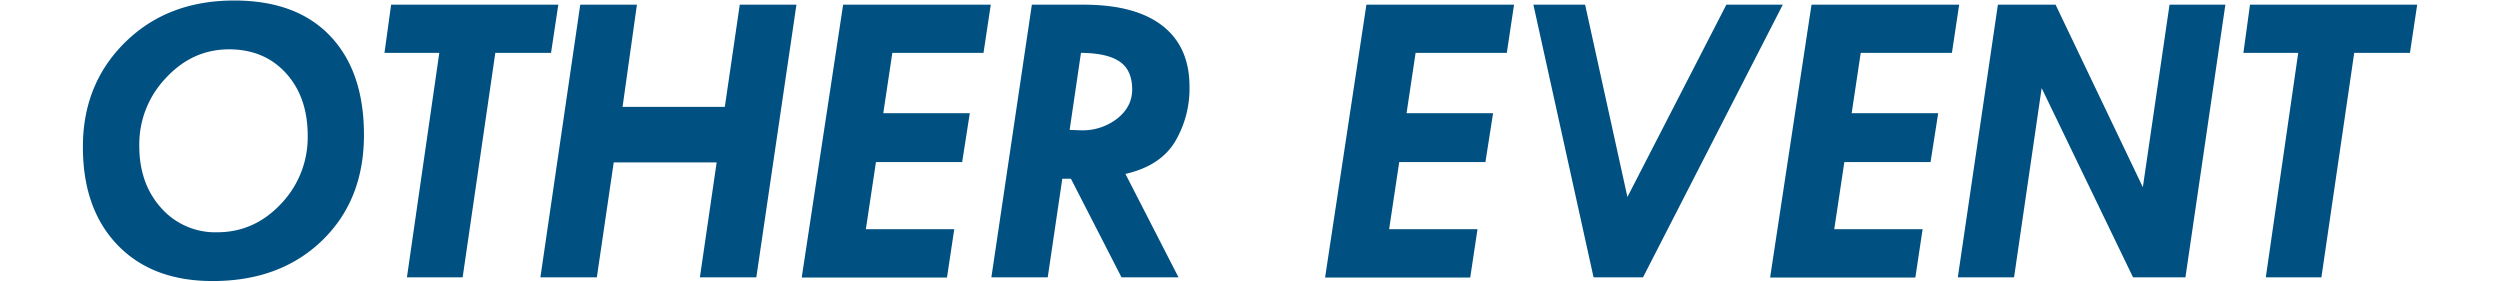 <svg xmlns="http://www.w3.org/2000/svg" viewBox="0 0 870 98"><defs><style>.cls-1,.cls-2{fill:#005082;}.cls-2{opacity:0;}</style></defs><title>アセット 8ldpi</title><g id="レイヤー_2" data-name="レイヤー 2"><g id="レイヤー_1-2" data-name="レイヤー 1"><path class="cls-1" d="M81.5.18q21.68,0,33.42,12.36t11.74,34.4q0,22.77-14.67,36.86t-38.23,14Q52.88,97.75,40.85,85.2t-12-34.14q0-21.9,14.75-36.39T81.5.18Zm25.58,47.05q0-13.44-7.55-21.75T79.69,17.17Q67,17.17,57.76,27.1a33.46,33.46,0,0,0-9.29,23.67q0,13.15,7.62,21.61a25.09,25.09,0,0,0,19.48,8.45q12.93,0,22.22-9.9A33.44,33.44,0,0,0,107.08,47.23Z"/><path class="cls-1" d="M136.11,1.63h58.18L191.76,18.4H172.37L161,96.51H141.61L152.88,18.4H133.8Z"/><path class="cls-1" d="M201.93,1.63h19.72l-5,35.55h35.59l5.2-35.55h19.72L263.2,96.51H243.56l5.84-40H213.58l-5.88,40H188.06Z"/><path class="cls-1" d="M293.41,1.63h51.38L342.26,18.4H310.53l-3.15,21h30.11l-2.66,17h-30l-3.51,23.35h30.76l-2.53,16.83H279Z"/><path class="cls-1" d="M359.09,1.63h18q18,0,27.43,7.33t9.43,21.21a36.14,36.14,0,0,1-5.12,19.26q-5.13,8.34-17.18,11.09l18.47,36H390.29L372.68,62.19h-3l-5.07,34.32H345ZM376.18,18.4l-3.95,26.81,4,.14a19.58,19.58,0,0,0,12.62-4.13Q394,37.1,394,31.15q0-6.73-4.35-9.71T376.18,18.4Z"/><path class="cls-1" d="M475.51,1.63h51.38L524.37,18.4H492.63l-3.15,21h30.11l-2.66,17h-30l-3.51,23.35h30.75l-2.53,16.83H461.13Z"/><path class="cls-1" d="M533.62,1.63h18l14.72,66.92L600.77,1.63h19.64L571.77,96.51H554.56Z"/><path class="cls-1" d="M630.41,1.63h51.38L679.27,18.4H647.53l-3.15,21h30.11l-2.66,17h-30l-3.51,23.35h30.75l-2.53,16.83H616Z"/><path class="cls-1" d="M695.27,1.63h20.07l30.37,63.52L755,1.63h19.43L760.53,96.51H742.3L710.5,30.66l-9.61,65.85H681.32Z"/><path class="cls-1" d="M783,1.63h58.18L838.66,18.4H819.27L807.85,96.51H788.5L799.78,18.4H780.7Z"/><rect class="cls-2" width="870" height="98"/></g></g></svg>